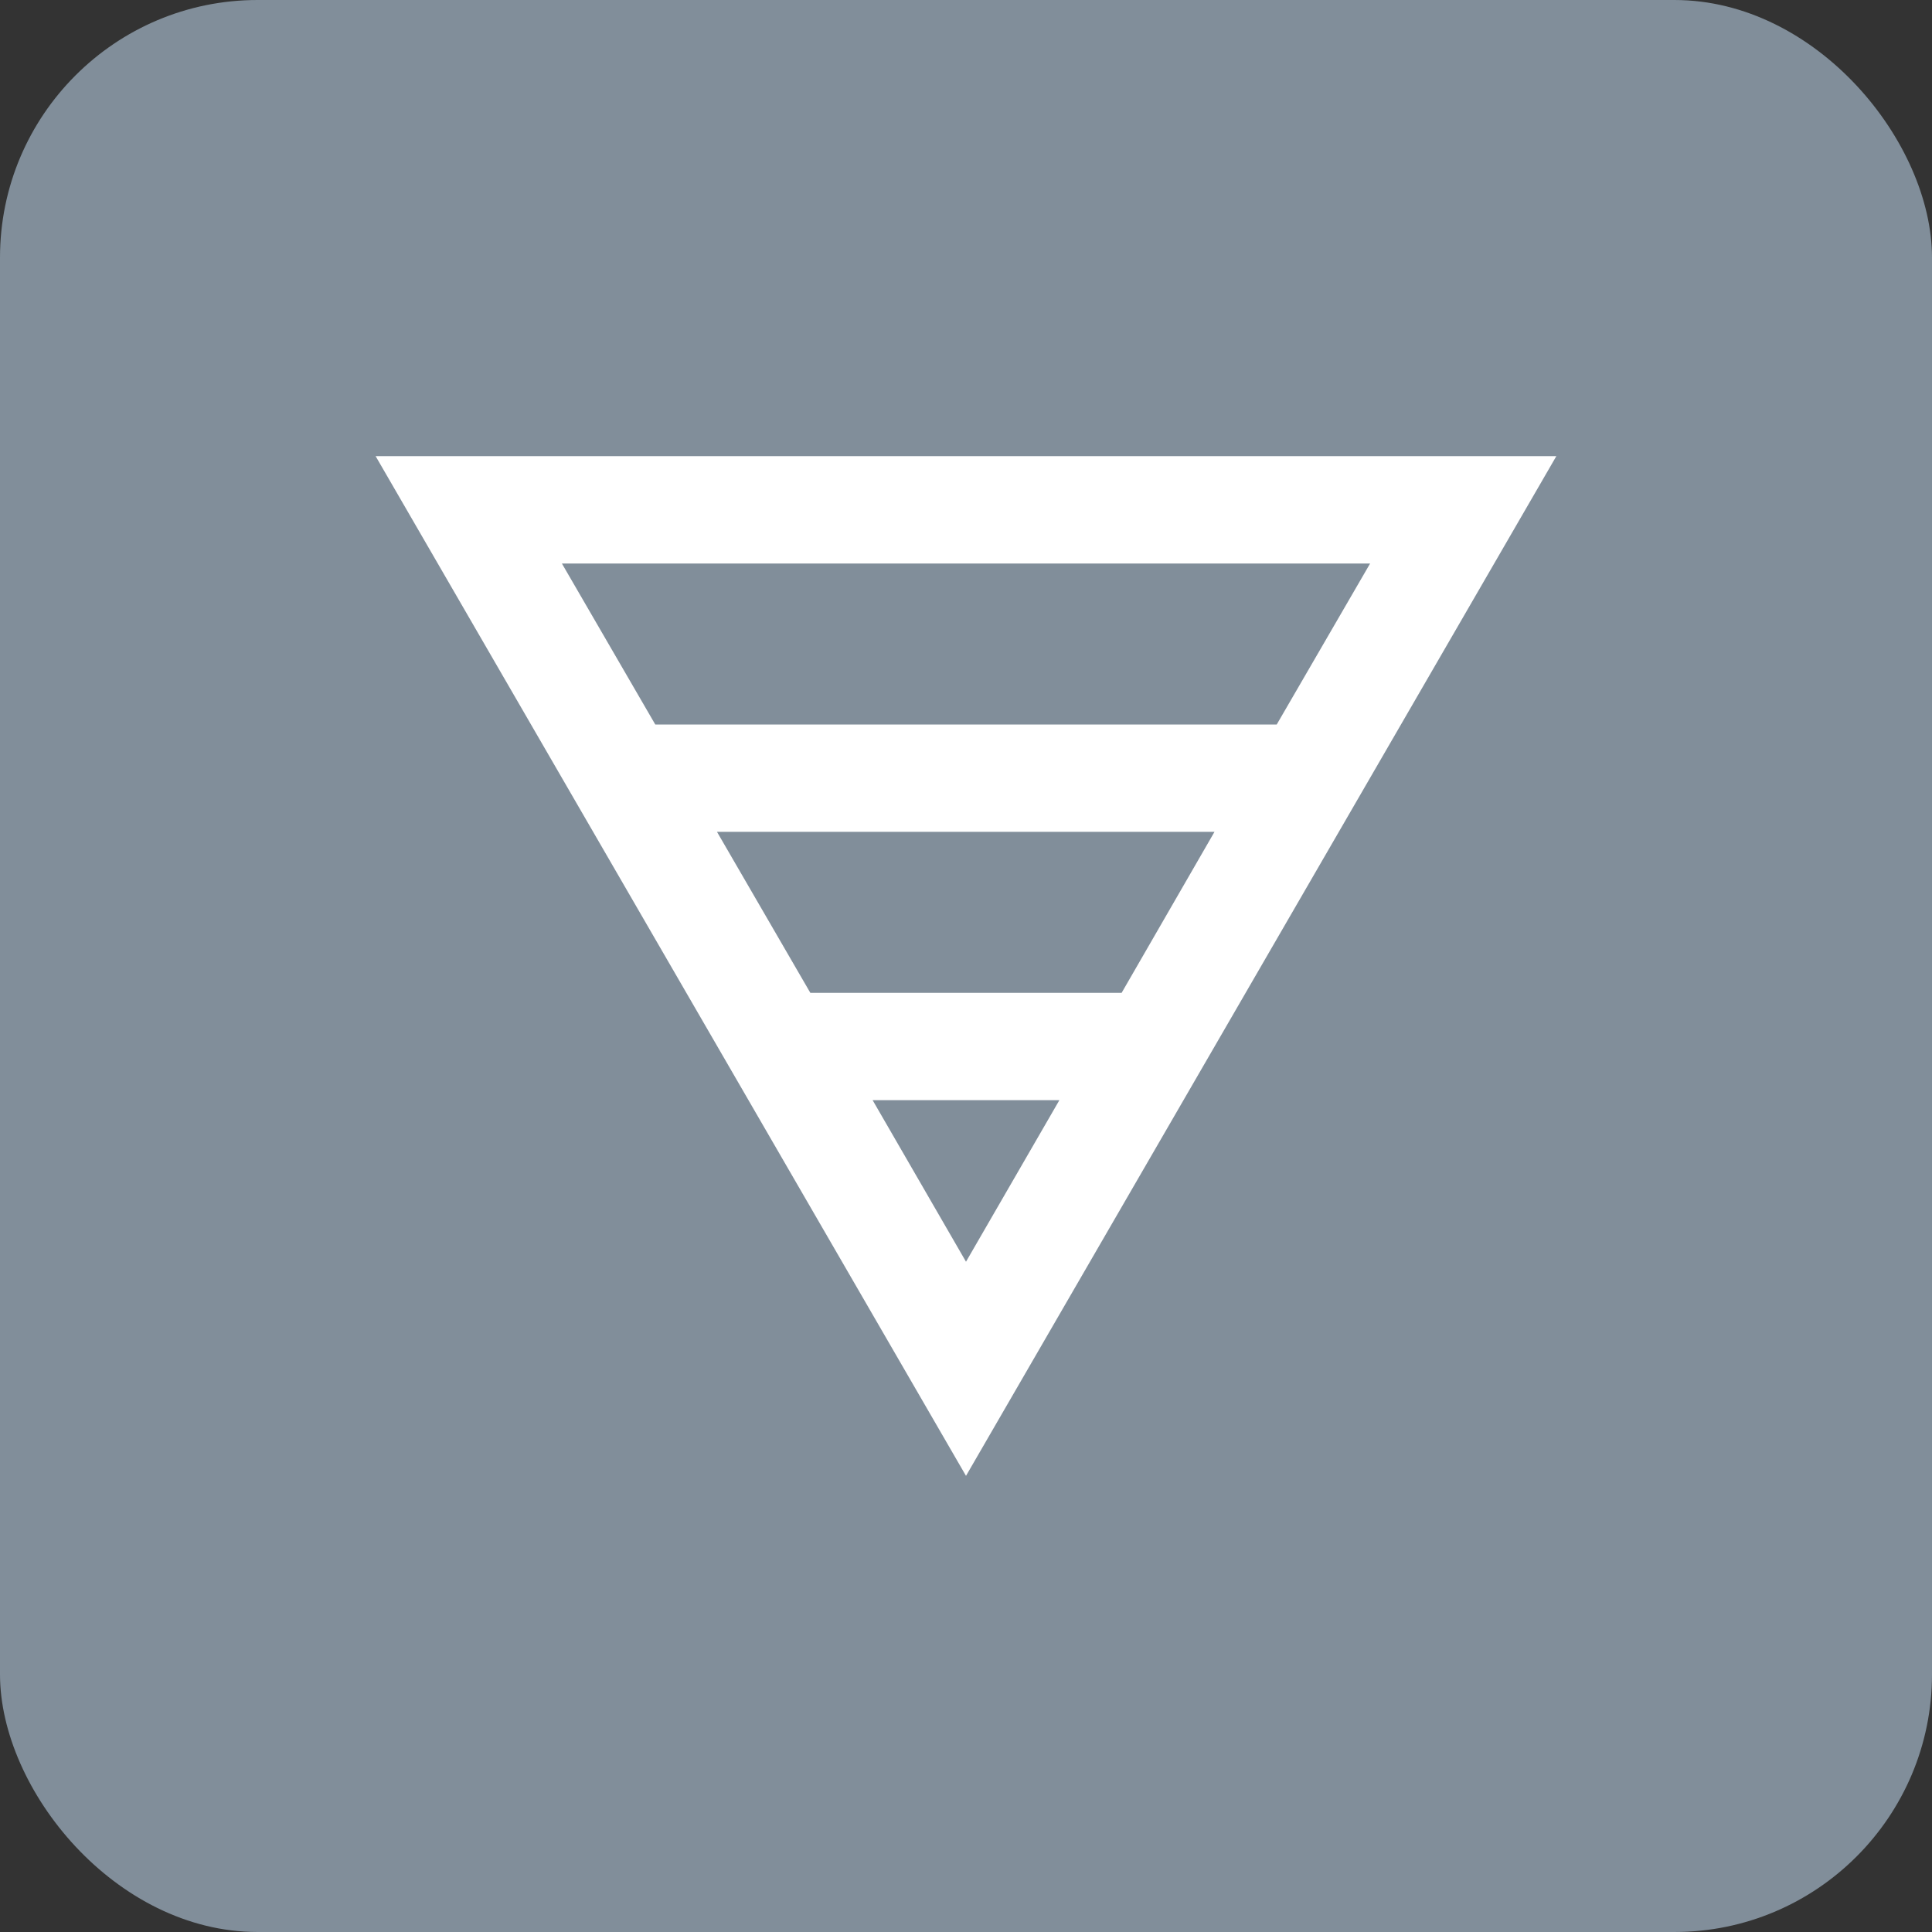 <svg width="60" height="60" viewBox="0 0 60 60" fill="none" xmlns="http://www.w3.org/2000/svg">
<rect x="0" y="0" width="60" height="60" fill="#333333" stroke="none"/>
<rect width="60" height="60" rx="8" fill="#818E9A"/>
<path d="M48.333 14.167H11.666L30 45.834L48.333 14.167ZM42.55 17.5L39.65 22.5H20.35L17.45 17.5H42.55ZM27.1 34.167H32.9L30 39.184L27.1 34.167ZM34.833 30.834H25.166L22.267 25.834H37.717L34.833 30.834Z" fill="white"/>
</svg>
